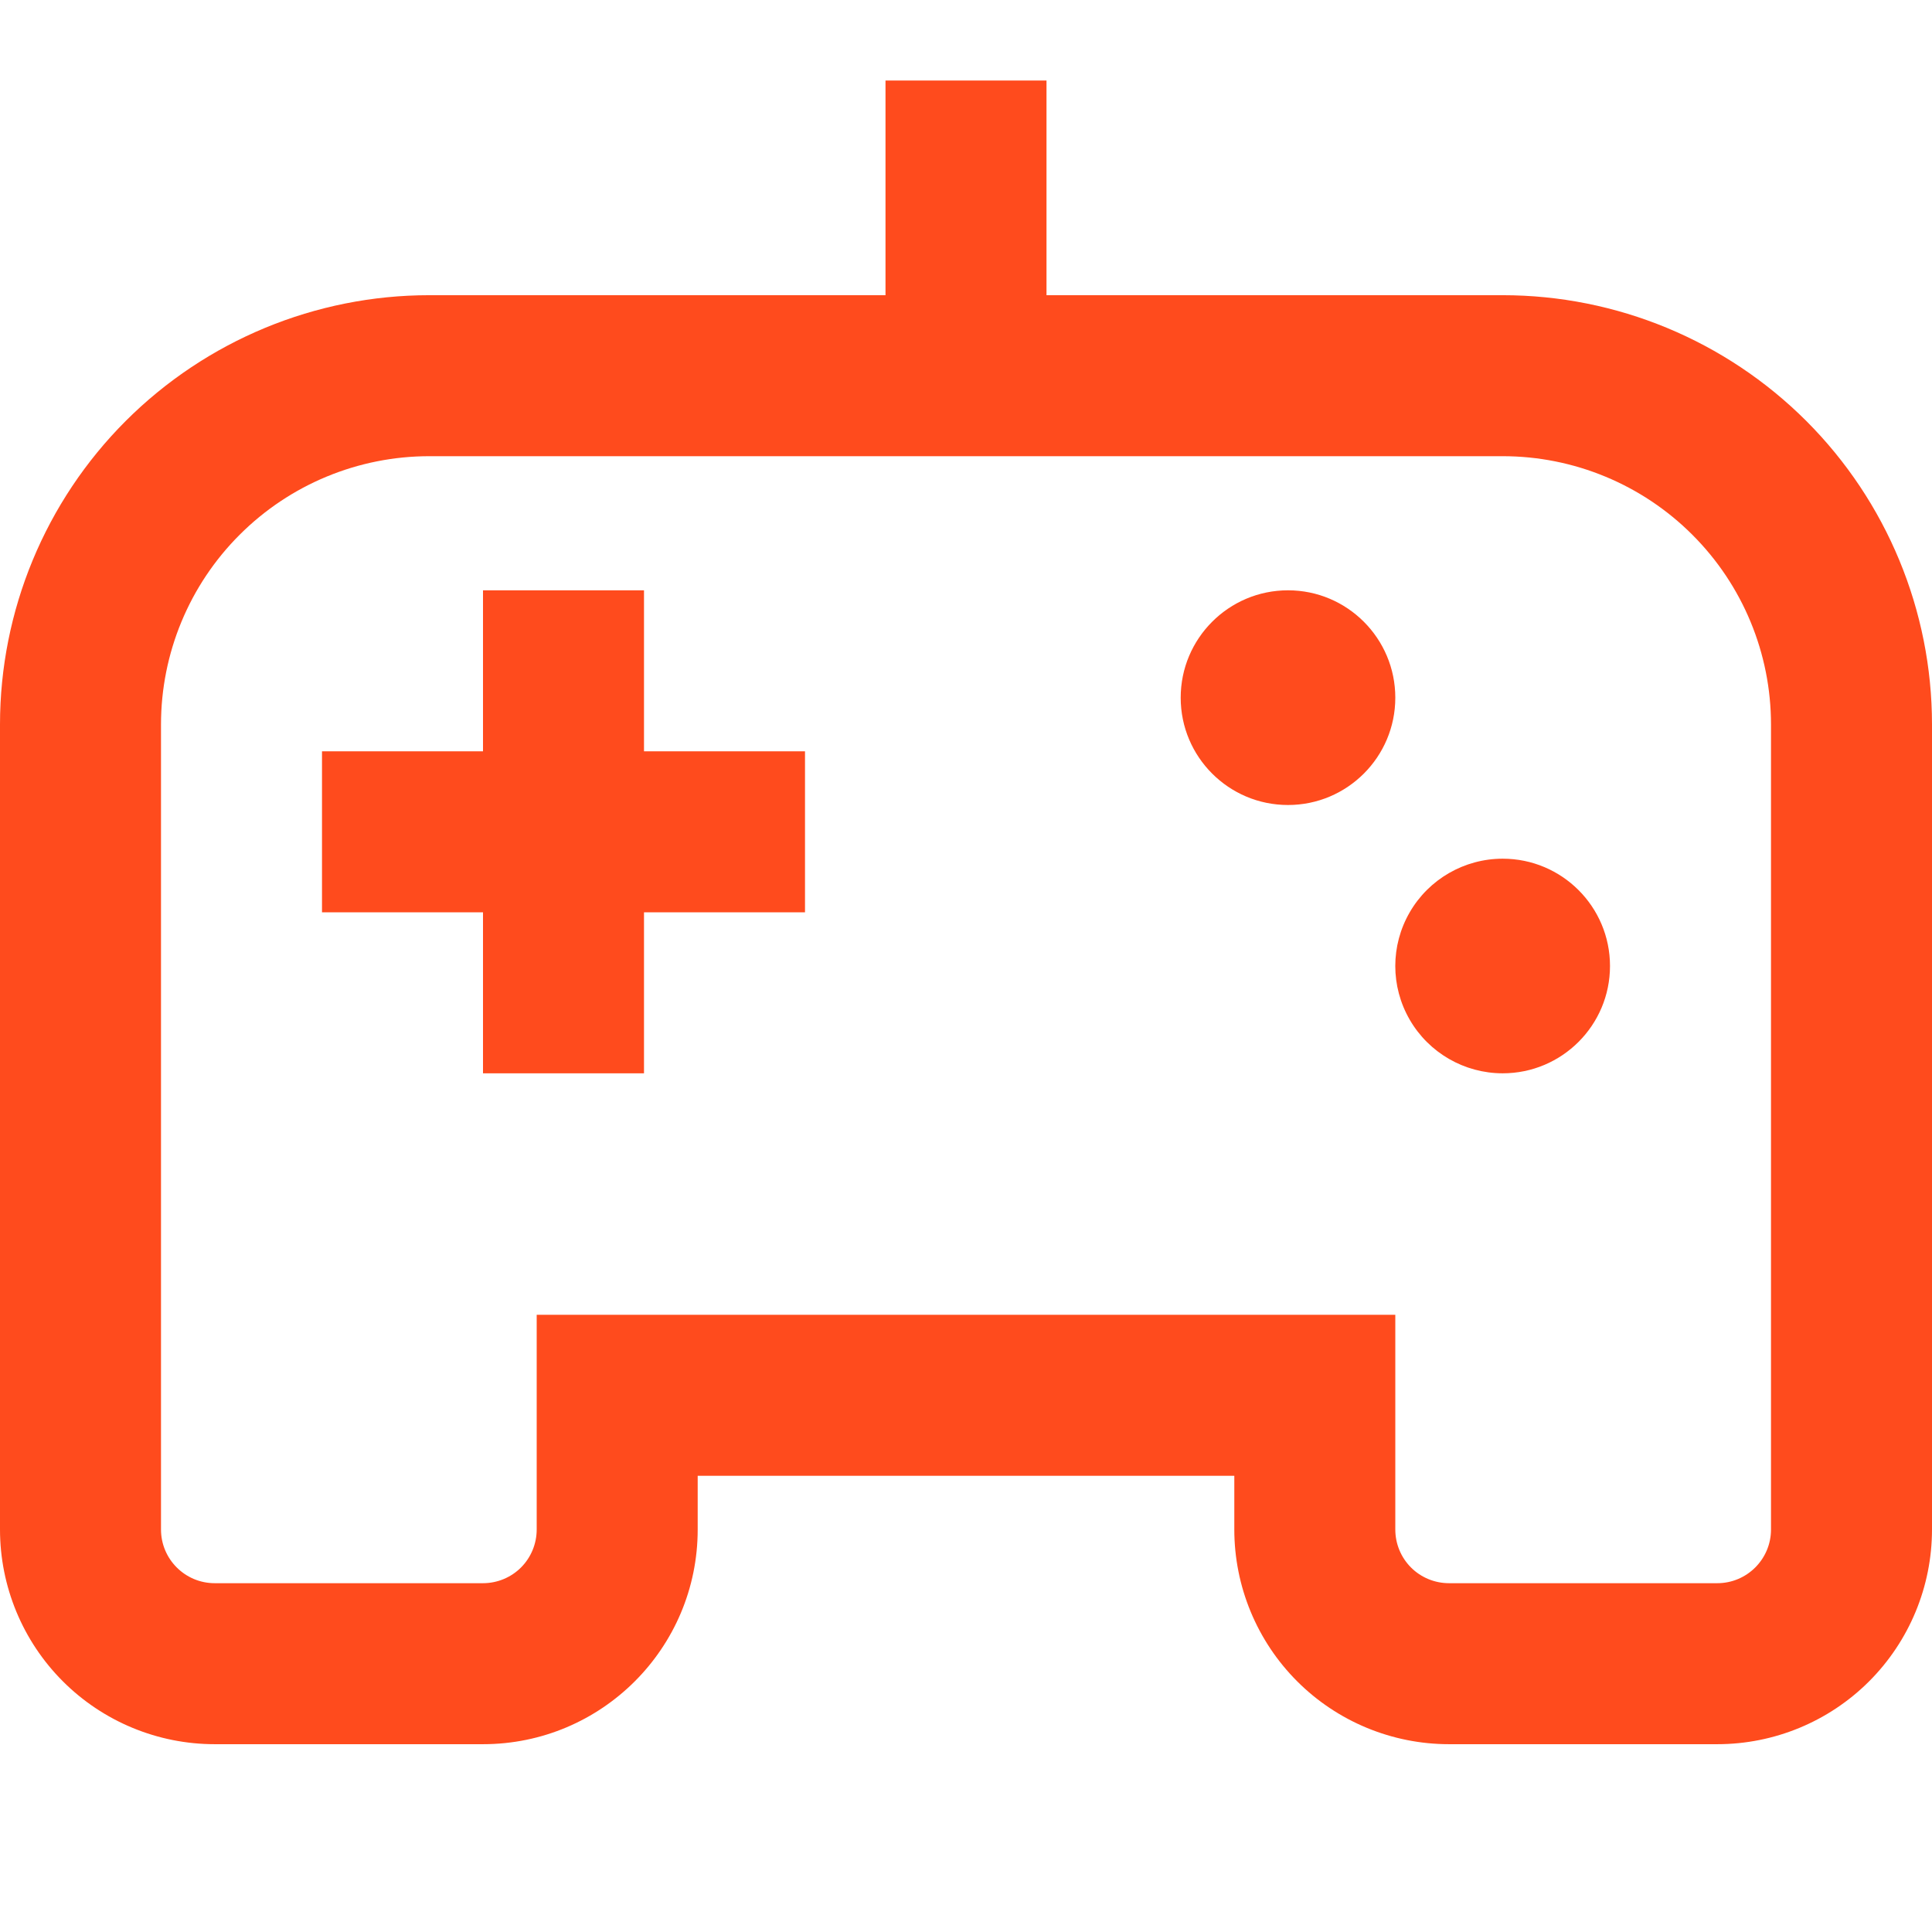<svg width="24" height="24" viewBox="0 0 24 24" fill="none" xmlns="http://www.w3.org/2000/svg">
<path d="M13 3.667H18.667C20.081 3.667 21.437 4.229 22.438 5.229C23.438 6.229 24 7.586 24 9V19C24 19.707 23.719 20.386 23.219 20.886C22.719 21.386 22.04 21.667 21.333 21.667H18C17.293 21.667 16.614 21.386 16.114 20.886C15.614 20.386 15.333 19.707 15.333 19V18.333H8.667V19C8.667 20.473 7.473 21.667 6 21.667H2.667C1.96 21.667 1.281 21.386 0.781 20.886C0.281 20.386 0 19.707 0 19V9C-6.56134e-09 7.586 0.562 6.229 1.562 5.229C2.563 4.229 3.919 3.667 5.333 3.667H11V1H13V3.667ZM5.333 5.667C4.449 5.667 3.602 6.018 2.977 6.643C2.351 7.268 2 8.116 2 9V19C2 19.368 2.299 19.667 2.667 19.667H6C6.177 19.667 6.347 19.597 6.472 19.472C6.597 19.347 6.667 19.177 6.667 19V16.333H17.333V19C17.333 19.177 17.403 19.347 17.528 19.472C17.653 19.597 17.823 19.667 18 19.667H21.333C21.701 19.667 22 19.368 22 19V9C22 8.116 21.649 7.268 21.023 6.643C20.398 6.018 19.551 5.667 18.667 5.667H5.333ZM8 9.333H10V11.333H8V13.333H6V11.333H4V9.333H6V7.333H8V9.333ZM18.667 10.667C19.403 10.667 20 11.264 20 12C20 12.736 19.403 13.333 18.667 13.333C18.191 13.333 17.75 13.079 17.512 12.667C17.273 12.254 17.273 11.746 17.512 11.333C17.75 10.921 18.191 10.667 18.667 10.667ZM16 7.333C16.736 7.333 17.333 7.931 17.333 8.667C17.333 9.403 16.736 10 16 10C15.264 10 14.667 9.403 14.667 8.667C14.667 7.931 15.264 7.333 16 7.333Z" fill="#FF4B1D"/>
</svg>
